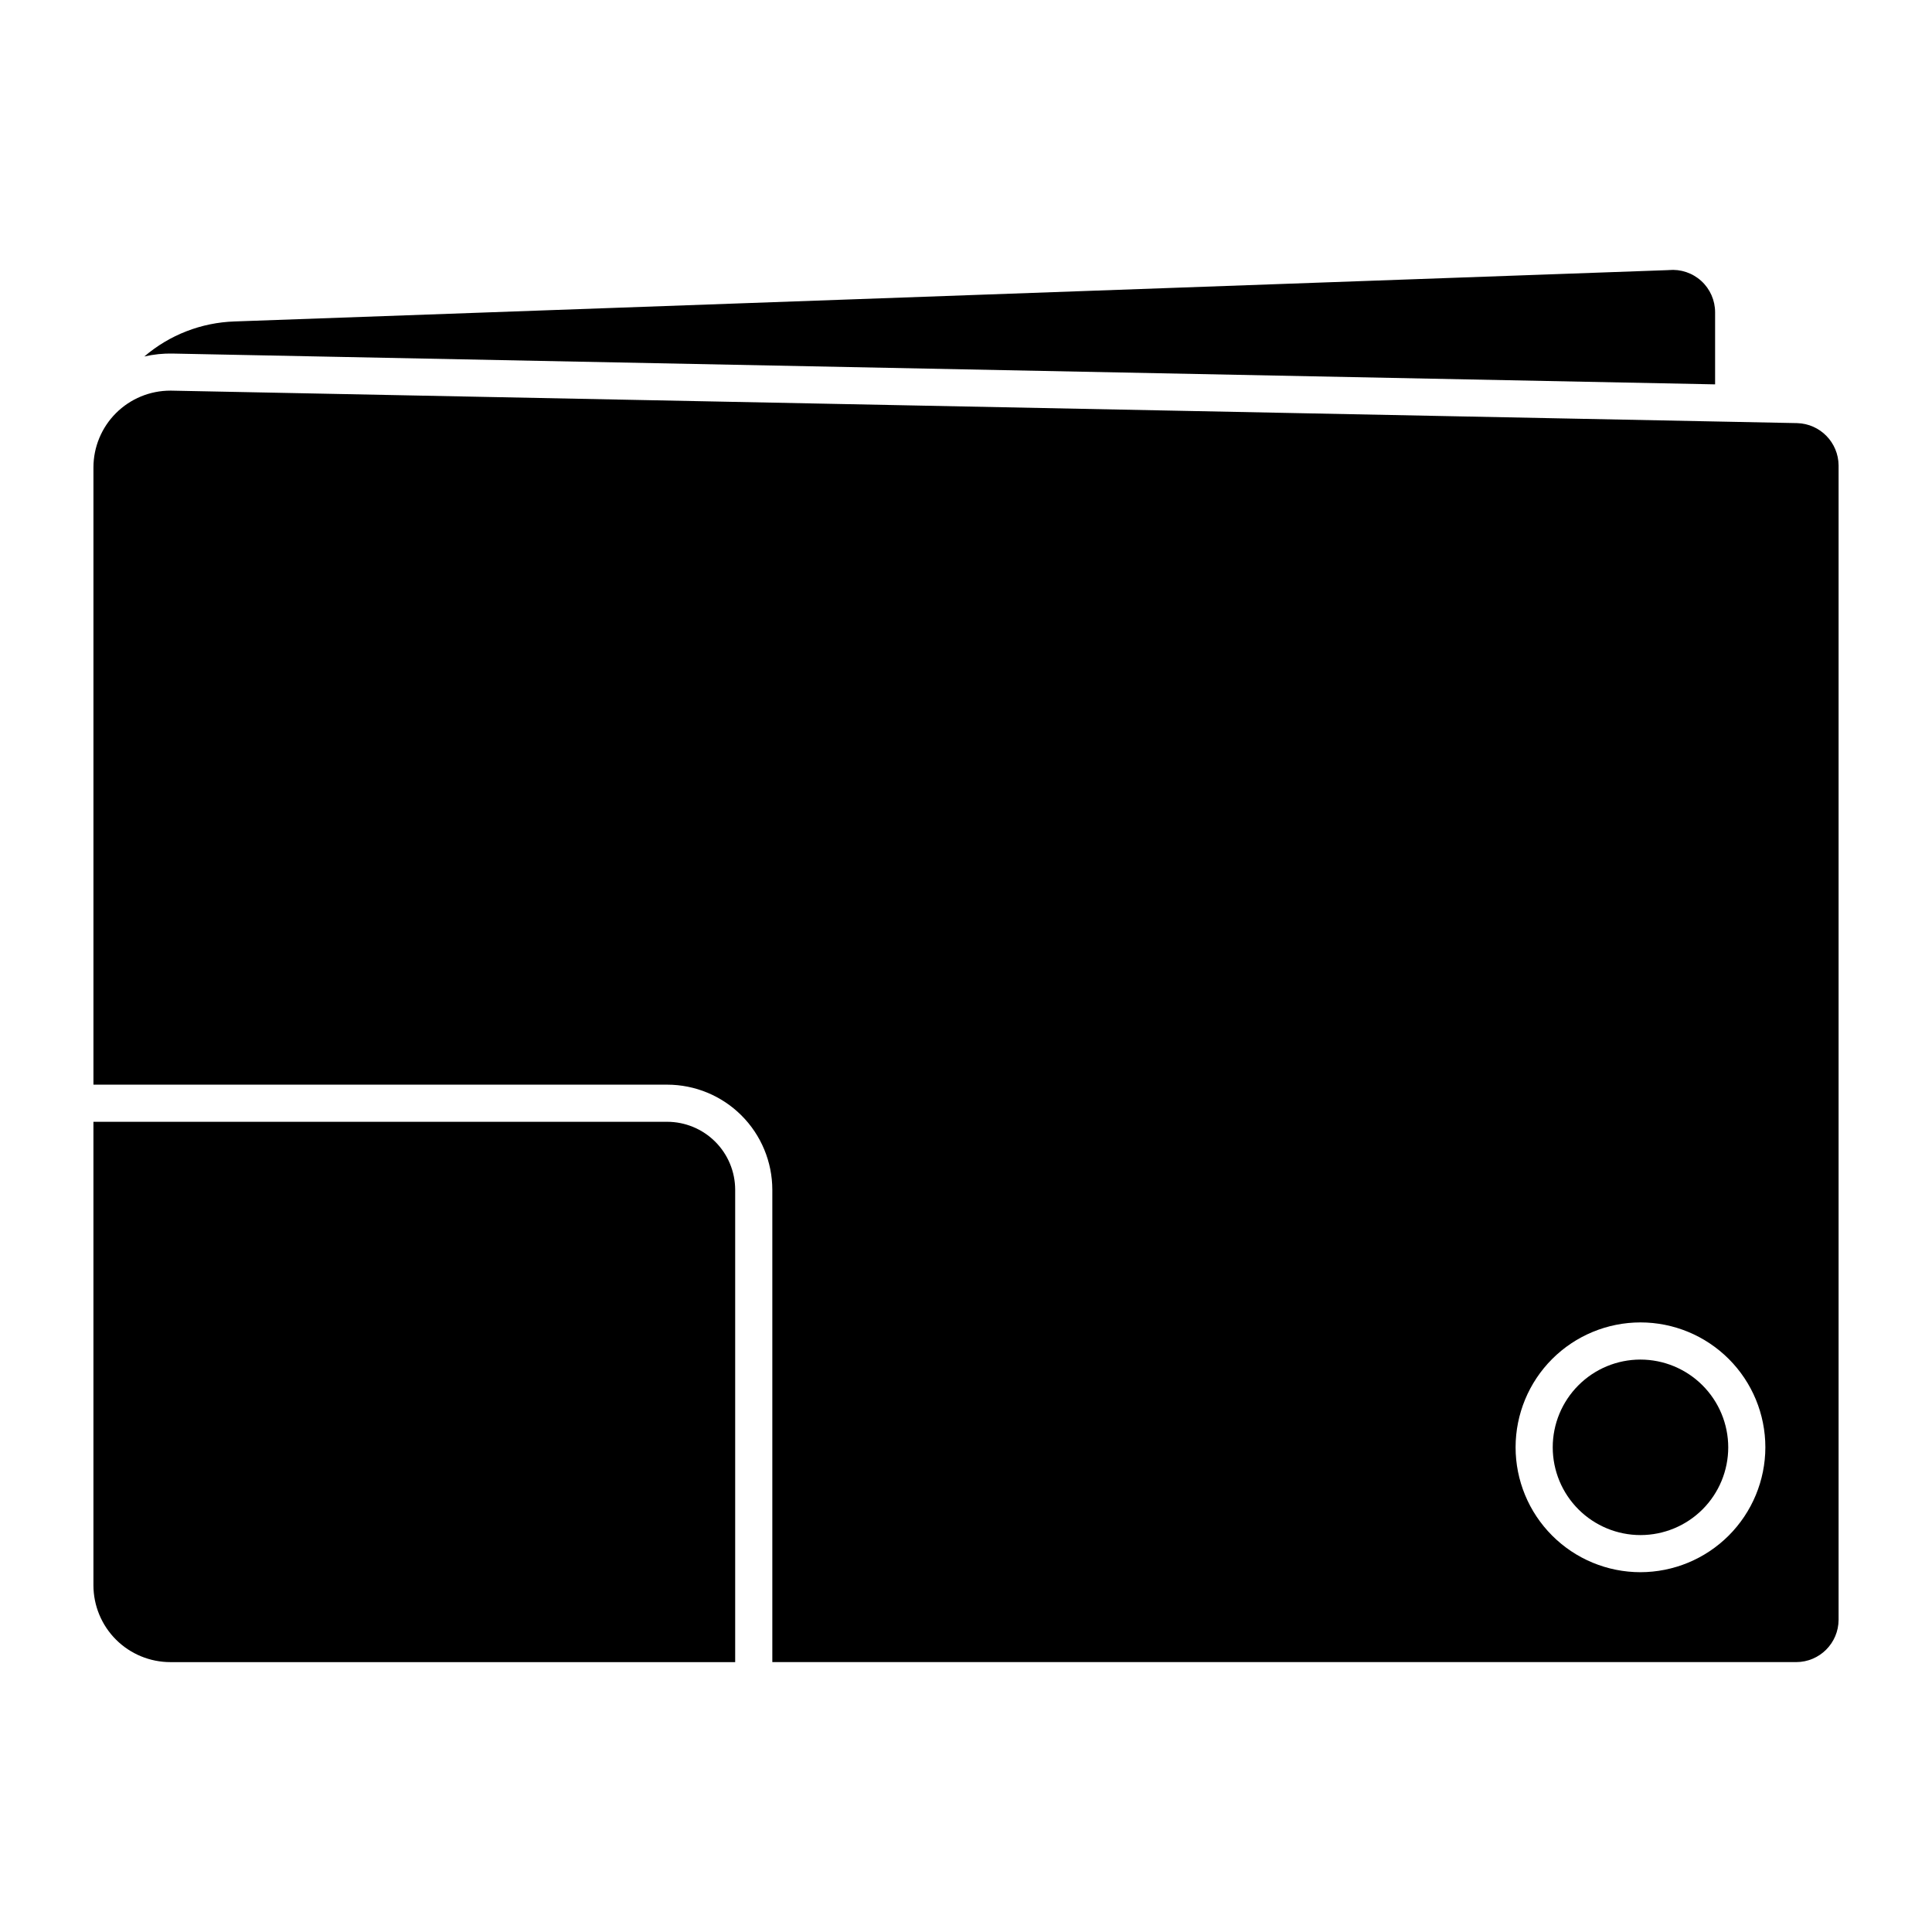 <?xml version="1.0" encoding="UTF-8"?>
<!-- Uploaded to: SVG Repo, www.svgrepo.com, Generator: SVG Repo Mixer Tools -->
<svg fill="#000000" width="800px" height="800px" version="1.1" viewBox="144 144 512 512" xmlns="http://www.w3.org/2000/svg">
 <g>
  <path d="m189.14 584.48h149.69v-125.19c-0.008-4.777-1.91-9.355-5.293-12.73-3.379-3.375-7.961-5.273-12.738-5.273h-152.04v122.84c0.012 5.398 2.16 10.574 5.981 14.391 3.82 3.812 9 5.957 14.398 5.961z"/>
  <path d="m189.82 237.7 408.7 8.16v-19.109c0-3.16-1.332-6.172-3.668-8.301-2.336-2.125-5.461-3.172-8.605-2.879-0.09 0.008-0.184 0.016-0.273 0.016l-379.82 13.602h-0.004c-8.793 0.289-17.223 3.562-23.906 9.285 2.488-0.574 5.035-0.836 7.586-0.773z"/>
  <path d="m578.72 504.3c-6.168 0.004-12.078 2.461-16.434 6.828-4.356 4.363-6.801 10.277-6.797 16.445 0.008 6.168 2.461 12.078 6.824 16.434 4.363 4.359 10.277 6.805 16.441 6.805 6.168-0.004 12.082-2.457 16.441-6.816 4.359-4.363 6.805-10.277 6.805-16.441-0.008-6.172-2.469-12.082-6.832-16.441-4.367-4.359-10.281-6.812-16.449-6.812z"/>
  <path d="m620.25 256.13-430.64-8.602c-0.16 0-0.316-0.008-0.473-0.008v0.004c-5.402 0-10.582 2.141-14.402 5.957-3.82 3.816-5.969 8.996-5.973 14.395v163.57h152.04c7.387 0.004 14.469 2.938 19.695 8.16 5.223 5.219 8.164 12.301 8.176 19.688v125.18h271.33c6.203-0.004 11.23-5.027 11.242-11.23v-305.89c-0.039-6.094-4.898-11.059-10.988-11.223zm-41.531 304.52c-8.777-0.008-17.191-3.5-23.391-9.711-6.203-6.211-9.684-14.629-9.68-23.406 0.008-8.773 3.496-17.191 9.703-23.395 6.211-6.199 14.629-9.684 23.402-9.684 8.777 0.004 17.191 3.492 23.398 9.699 6.203 6.207 9.688 14.621 9.688 23.398-0.012 8.777-3.508 17.191-9.719 23.398-6.207 6.203-14.625 9.691-23.402 9.699z"/>
 </g>
</svg>